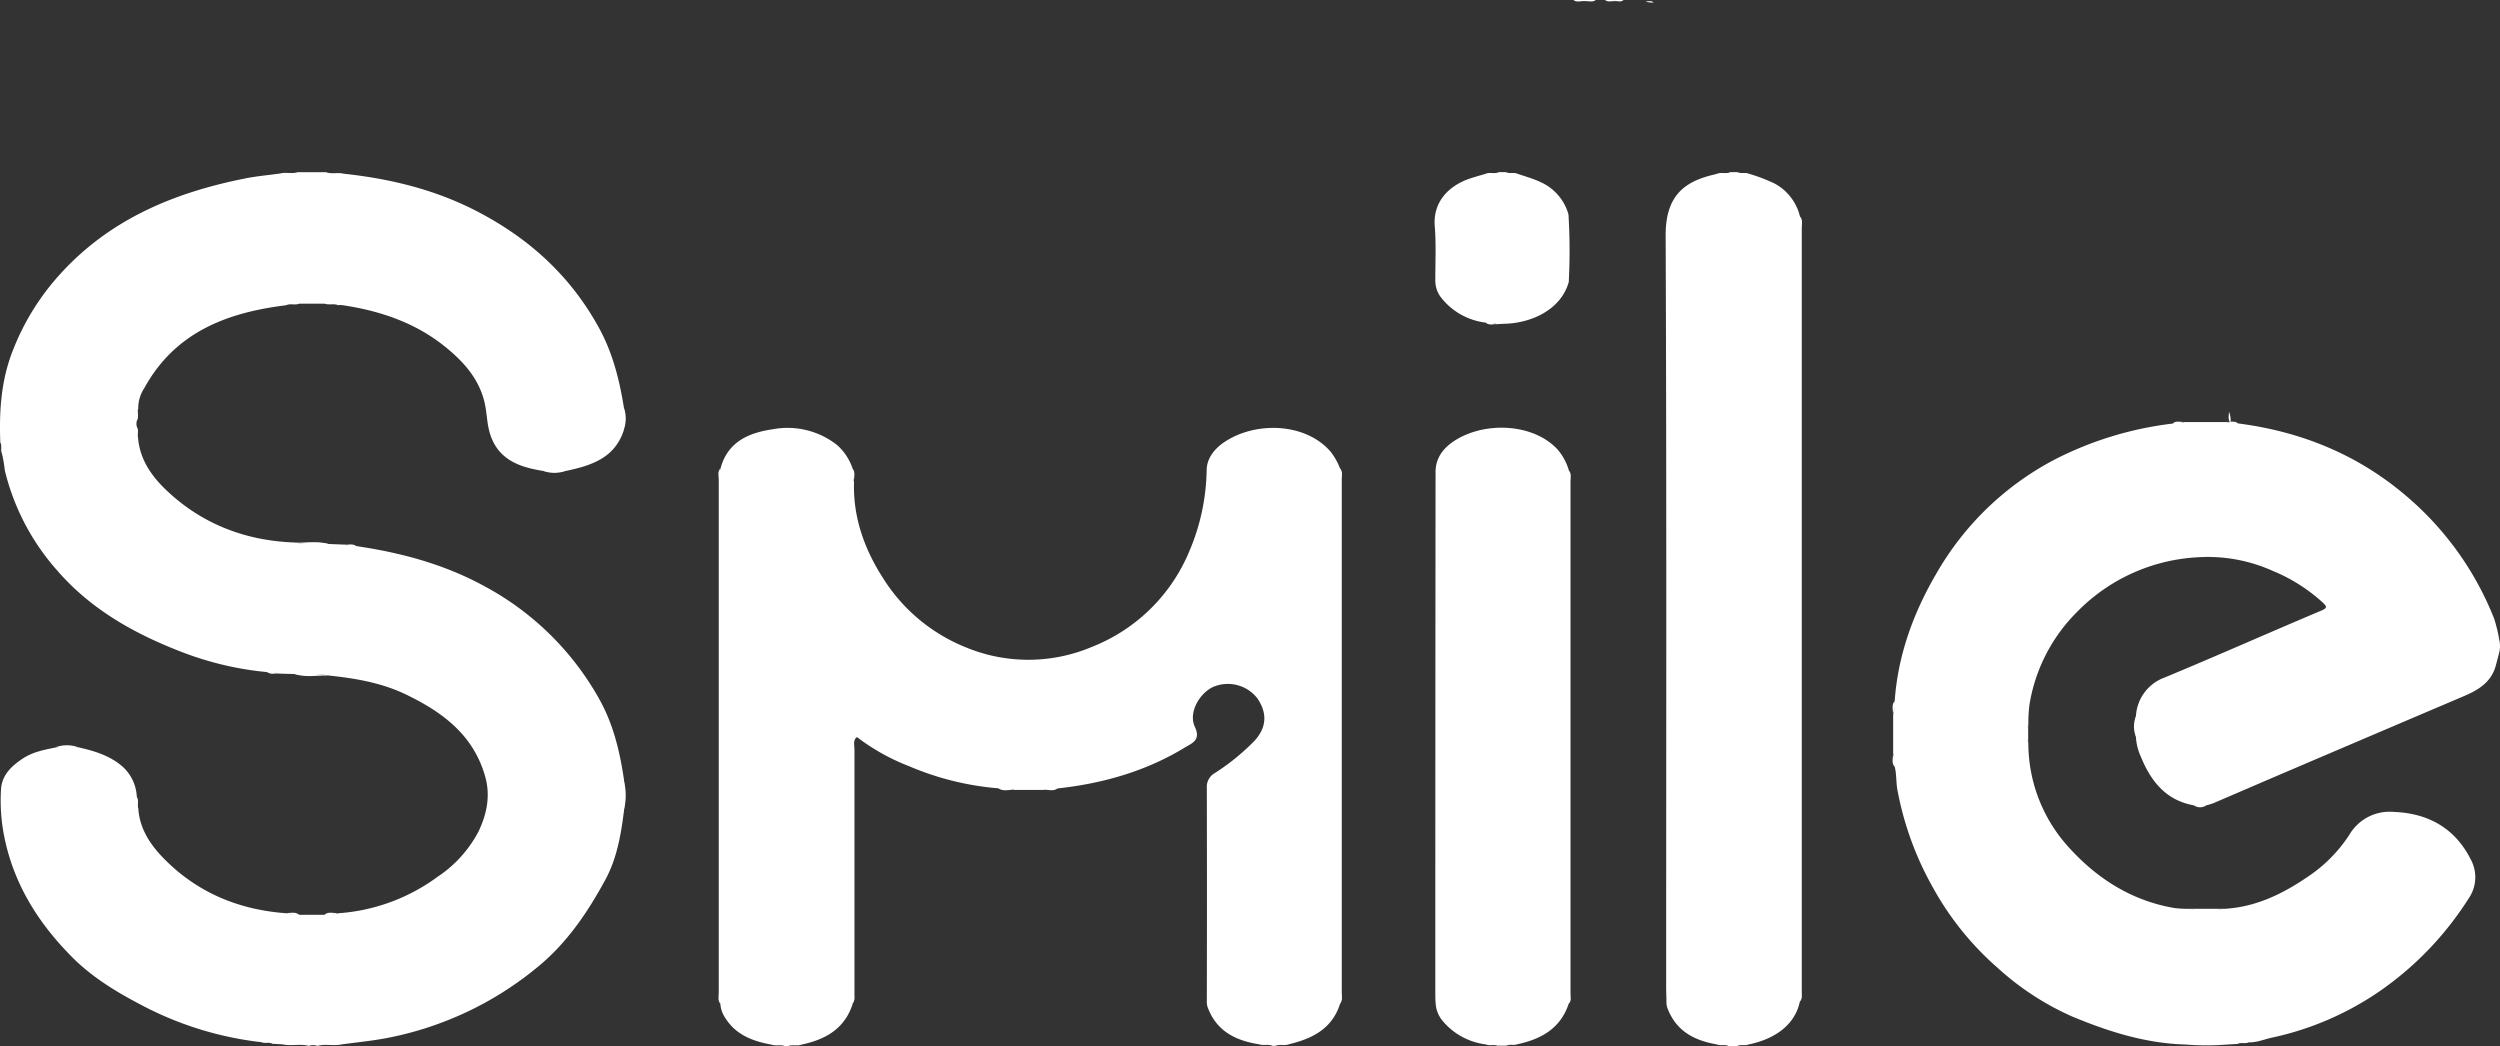 <?xml version="1.0" encoding="utf-8"?>
<svg xmlns="http://www.w3.org/2000/svg" data-name="Layer 1" id="Layer_1" viewBox="0 0 590.64 247.13">
  <rect x="0" y="0" width="590.64" height="247.13" fill="#333333" stroke="none"/>
  <defs>
    <style>.cls-1{fill:#fff;}</style>
  </defs>
  <path class="cls-1" d="M591.5,261.13c-.93-.12-1.91.39-2.78-.27h2.8c.11.07.14.13.1.19A.14.14,0,0,1,591.5,261.13Z" transform="translate(-216.99 -260.86)"/>
  <path class="cls-1" d="M591.5,261.13a2.45,2.45,0,0,0,0-.27H594C593.23,261.45,592.34,261.08,591.5,261.13Z" transform="translate(-216.99 -260.86)"/>
  <path class="cls-1" d="M598.38,261.14c-.73-.06-1.52.29-2.19-.28h2.18c.09.05.13.12.1.18S598.41,261.14,598.38,261.14Z" transform="translate(-216.99 -260.86)"/>
  <path class="cls-1" d="M598.38,261.14a2.62,2.62,0,0,1,0-.28h2.17C599.89,261.5,599.1,261,598.38,261.14Z" transform="translate(-216.99 -260.86)"/>
  <path class="cls-1" d="M607.69,261.43a4.64,4.64,0,0,1-2-.23C606.37,261.24,607.07,260.94,607.69,261.43Z" transform="translate(-216.99 -260.86)"/>
  <path class="cls-1" d="M743.58,358.11a5.07,5.07,0,0,1,.38,2.61C743.23,359.94,743.63,359,743.58,358.11Z" transform="translate(-216.99 -260.86)"/>
  <path class="cls-1" d="M287.31,301.54H294c1.36.51,2.81,0,4.17.36,10.84,1.16,21.3,3.67,31.06,8.65,12.46,6.37,22.4,15.26,29.24,27.71,3.28,6,4.84,12.23,5.9,18.77a20,20,0,0,1,0,5.46c-2.13,6.61-7.7,8.36-13.62,9.62a20.11,20.11,0,0,1-5.48,0c-5.67-.88-10.7-2.73-12.55-8.9-.72-2.38-.68-4.91-1.27-7.36-1.39-5.73-5.17-9.77-9.44-13.19-7.07-5.66-15.47-8.45-24.39-9.74a3.73,3.73,0,0,0-.74.05c-1-.45-2.15,0-3.18-.36h-6c-1,.4-2.14-.11-3.14.37-14,1.72-26.26,6.39-33.49,19.6a8.52,8.52,0,0,0-1.42,4.91c-.58,1,0,2.06-.41,3,0,.34,0,.68,0,1,.36.84-.08,1.8.36,2.64.35,5.3,3.32,9.39,6.91,12.75,8.37,7.85,18.54,11.72,30,12.15,2.7.54,5.46-.1,8.17.35l3.85.15c.85.43,1.8,0,2.66.35,10.71,1.58,21,4.35,30.58,9.65a67.67,67.67,0,0,1,26.63,26.19c3.48,6.1,5,12.56,6,19.29a37.29,37.29,0,0,1,0,7.47c-.69,5.58-1.68,11.19-4.34,16.13-4.18,7.72-9.09,15-16,20.67a79.33,79.33,0,0,1-36.14,16.91c-3.4.62-6.79.95-10.19,1.41-1.88.44-3.83-.18-5.71.36a3.16,3.16,0,0,0-2.08,0c-2-.56-4.15.1-6.2-.37l-2.38-.13c-.82-.47-1.79,0-2.63-.38a79.78,79.78,0,0,1-28.75-9c-5.73-3-11.27-6.42-15.86-11-7.7-7.73-13.47-16.61-15.89-27.47a43.41,43.41,0,0,1-1-12.22c.2-3.44,2.46-5.53,5.13-7.31,2.37-1.57,5.1-2.09,7.82-2.63a20.52,20.52,0,0,1,5.48,0c3.44.79,6.8,1.78,9.65,4a10.23,10.23,0,0,1,4,7.63c.35.87,0,1.84.35,2.7.28,4.74,2.75,8.53,5.85,11.72,7.92,8.17,17.79,12.3,29.1,13.12,1,.47,2.13,0,3.15.36h6c1-.39,2.17.09,3.2-.36A44.77,44.77,0,0,0,320.38,468,29,29,0,0,0,330,457.39c2-4.15,2.94-8.54,1.58-13.21-2.81-9.71-10-15.05-18.59-19.2-5.78-2.8-11.93-3.84-18.21-4.51-2.7-.55-5.47.09-8.18-.36L282.8,420c-.85-.42-1.81,0-2.67-.35A75.42,75.42,0,0,1,260.2,415c-11.27-4.31-21.64-10.07-29.66-19.32A55.05,55.05,0,0,1,218.13,372a33.72,33.72,0,0,0-.68-4c-.41-.83.09-1.79-.39-2.61-.28-7.38.18-14.63,2.93-21.64a57.92,57.92,0,0,1,11.09-18C242.9,312.65,258.15,306.34,275,303c2.68-.53,5.42-.77,8.13-1.14C284.5,301.47,286,302,287.31,301.54Z" transform="translate(-216.99 -260.86)"/>
  <path class="cls-1" d="M745.76,360.9c14.56,1.87,27.71,7.13,39,16.53A73.34,73.34,0,0,1,806.24,407a34.8,34.8,0,0,1,1.21,5,6.09,6.09,0,0,1,0,3c-.29,1.11-.56,2.23-.88,3.34-1.08,3.68-4,5.49-7.24,6.89q-20.57,8.75-41.14,17.54c-6.1,2.6-12.19,5.24-18.29,7.85a13.63,13.63,0,0,1-1.65.5,6.22,6.22,0,0,1-3,0c-6.55-1.19-10.1-5.7-12.44-11.41a12.93,12.93,0,0,1-1.19-4.69,16.56,16.56,0,0,1,0-5,10.29,10.29,0,0,1,6.8-9.1c12.37-5.13,24.61-10.58,36.95-15.78,1.56-.66,1.35-1,.4-1.91A40.13,40.13,0,0,0,754,395.76a37.42,37.42,0,0,0-17.8-3.24,43.07,43.07,0,0,0-28.67,13.09,39.83,39.83,0,0,0-11.07,21.76,32.92,32.92,0,0,0-.26,4.45,12.15,12.15,0,0,0,0,4.88A36.54,36.54,0,0,0,706,461.32c6.64,7.26,14.85,12.44,24.86,14.09a28.57,28.57,0,0,0,3.22.17,34.22,34.22,0,0,0,8.34,0c7.31-.38,13.61-3.39,19.54-7.41A34.52,34.52,0,0,0,772.09,458a11,11,0,0,1,10.42-5.32c8.1.3,14.48,3.8,18.21,11.23a8.79,8.79,0,0,1-.48,9.19,76.31,76.31,0,0,1-20.81,21.78A71.31,71.31,0,0,1,753.79,506c-1.84.39-3.59,1.18-5.52,1.12-.85.41-1.83-.06-2.67.38l-2.34.13a62.74,62.74,0,0,1-10,0c-9.4-.27-18.21-3.07-26.76-6.64A65.27,65.27,0,0,1,689,489.57a69.91,69.91,0,0,1-15.33-19,74.41,74.41,0,0,1-8.43-23.24c-.31-1.78-.15-3.58-.62-5.32-.39-1,.11-2.14-.36-3.15v-9.18c.48-1,0-2.12.36-3.14.75-10.81,4.38-20.8,9.75-30a69.31,69.31,0,0,1,27.74-26.95,82.17,82.17,0,0,1,28.21-8.66c.88-.33,1.85.05,2.71-.35h10.08C743.93,361,744.89,360.57,745.76,360.9Z" transform="translate(-216.99 -260.86)"/>
  <path class="cls-1" d="M418.76,374.7c-.27,8.3,2.42,15.82,6.78,22.62a41.13,41.13,0,0,0,19.62,16.47,38.52,38.52,0,0,0,29.7-.06,41.28,41.28,0,0,0,23.21-22.86,50.59,50.59,0,0,0,4-19c.08-3.17,2.39-5.56,5-7.08,7.33-4.37,18.59-3.89,24.34,2.85a15.52,15.52,0,0,1,2.17,3.89,5.74,5.74,0,0,1,.16,2.22q0,61,0,122a6.68,6.68,0,0,1-.14,2.23c-1.87,5.95-6.59,8.28-12.13,9.6-1,.41-2.16-.09-3.18.37h-.64c-1-.47-2.13,0-3.16-.36-5.33-.85-9.82-2.9-12-8.3a3.87,3.87,0,0,1-.38-1.58q.06-25.35,0-50.72A3.73,3.73,0,0,1,504,443.5a53,53,0,0,0,9.3-7.54c3-3.22,3.13-6.68.71-10.16a8.83,8.83,0,0,0-10.54-2.59c-3.27,1.64-5.7,6.11-4.2,9.33s-.61,3.86-2.47,5c-9.2,5.57-19.28,8.42-29.9,9.59-1,.36-2.17-.1-3.2.35h-7.1c-1.19-.49-2.49.06-3.69-.37a67.5,67.5,0,0,1-21.14-5.23A49.75,49.75,0,0,1,419.46,435c-1.29-.06-.88.94-.89,1.55,0,2.91,0,5.81,0,8.72q0,25,0,50.07a9.19,9.19,0,0,1-.14,2.72c-1.9,5.91-6.49,8.42-12.13,9.61-1,.39-2.15-.1-3.16.37h-.64c-1-.46-2.15,0-3.18-.37-4.47-.8-8.53-2.3-11.06-6.44a6.75,6.75,0,0,1-1.08-3.16,7.32,7.32,0,0,1-.13-2.24q0-61,0-122a6.22,6.22,0,0,1,.15-2.23c1.67-6.37,6.69-8.51,12.4-9.33A18.88,18.88,0,0,1,414.75,366a12.78,12.78,0,0,1,3.64,5.48C418.79,372.55,418.3,373.68,418.76,374.7Z" transform="translate(-216.99 -260.86)"/>
  <path class="cls-1" d="M642.21,497.52c-1.3,6.13-6.9,9.06-12.11,10.1-.86.36-1.83-.06-2.68.36h-2.1c-.86-.42-1.84,0-2.7-.37-5.18-.9-9.44-3-11.56-8.25a4,4,0,0,1-.36-1.62c0-1.25-.07-2.5-.07-3.74,0-59.2.12-118.4-.12-177.6,0-9,4.13-12.54,11.14-14.22l1-.26c1-.45,2.13.11,3.13-.39h1.65c.86.42,1.83,0,2.7.36a41.8,41.8,0,0,1,5.94,2.24,12,12,0,0,1,6.17,7.86,7.14,7.14,0,0,1,.16,2.48V495A7.14,7.14,0,0,1,642.21,497.52Z" transform="translate(-216.99 -260.86)"/>
  <path class="cls-1" d="M568,507.6A15.78,15.78,0,0,1,557.78,502a7,7,0,0,1-1.6-4c-.08-.91-.09-1.83-.09-2.75q0-61.44.06-122.88c0-3.64,2.21-6.07,5.11-7.77,7.12-4.17,18.07-3.59,23.67,2.4a13.27,13.27,0,0,1,2.7,4.95,6.86,6.86,0,0,1,.16,2.47q0,60.54,0,121.06a6.43,6.43,0,0,1-.17,2.47c-1.92,5.86-6.48,8.4-12.1,9.61-.86.35-1.82-.07-2.67.35h-2.09C569.89,507.57,568.91,508,568,507.6Z" transform="translate(-216.99 -260.86)"/>
  <path class="cls-1" d="M587.62,327.48c-1.82,6.51-8.72,9.66-15,9.87-.66,0-1.32.07-2,.1-.84-.45-1.8,0-2.64-.37a15.75,15.75,0,0,1-10.42-5.79,6.52,6.52,0,0,1-1.47-4.27c0-4.25.21-8.52-.13-12.74-.46-5.94,3.55-9.62,8.25-11.22,1.24-.42,2.51-.76,3.77-1.14,1-.45,2.14.11,3.14-.39h1.65c.86.42,1.82,0,2.69.36,1.84.65,3.75,1.16,5.52,2a11.87,11.87,0,0,1,6.57,7.62A142,142,0,0,1,587.62,327.48Z" transform="translate(-216.99 -260.86)"/>
  <path class="cls-1" d="M642.21,497.52c0-7.84,0-15.67,0-23.5q0-80.5,0-161c0-.33,0-.66.05-1,.71.79.41,1.76.41,2.64q0,90.12,0,180.24C642.62,495.77,642.92,496.73,642.21,497.52Z" transform="translate(-216.99 -260.86)"/>
  <path class="cls-1" d="M533.57,498q0-61.74,0-123.5c0-1,0-2,0-3,.72.78.41,1.74.42,2.62q0,60.62,0,121.23C534,496.26,534.26,497.22,533.57,498Z" transform="translate(-216.99 -260.86)"/>
  <path class="cls-1" d="M387.18,371.52q0,63.24,0,126.49c-.67-.8-.38-1.76-.38-2.65q0-60.6,0-121.2C386.78,373.27,386.48,372.31,387.18,371.52Z" transform="translate(-216.99 -260.86)"/>
  <path class="cls-1" d="M587.62,498q0-63,0-126c.71.79.41,1.75.41,2.63q0,60.38,0,120.74C588,496.28,588.35,497.24,587.62,498Z" transform="translate(-216.99 -260.86)"/>
  <path class="cls-1" d="M418.41,498q0-30.69.08-61.38c0-.5-1.13-2.19,1-1.68-1.08.82-.62,2-.63,3q0,28.59,0,57.16C418.8,496.09,419.12,497.13,418.41,498Z" transform="translate(-216.99 -260.86)"/>
  <path class="cls-1" d="M286.64,420.11a36.12,36.12,0,0,1,8.18.36C292.1,420.34,289.34,421,286.64,420.11Z" transform="translate(-216.99 -260.86)"/>
  <path class="cls-1" d="M742.4,475.57a18.78,18.78,0,0,1-8.34,0Z" transform="translate(-216.99 -260.86)"/>
  <path class="cls-1" d="M294.62,389.41a36.61,36.61,0,0,1-8.17-.35C289.17,389.18,291.93,388.56,294.62,389.41Z" transform="translate(-216.99 -260.86)"/>
  <path class="cls-1" d="M364.31,452.51c0-2.49,0-5,0-7.47A13.93,13.93,0,0,1,364.31,452.51Z" transform="translate(-216.99 -260.86)"/>
  <path class="cls-1" d="M364.32,362.48V357A7.72,7.72,0,0,1,364.32,362.48Z" transform="translate(-216.99 -260.86)"/>
  <path class="cls-1" d="M345.22,372.08l5.48,0A7.83,7.83,0,0,1,345.22,372.08Z" transform="translate(-216.99 -260.86)"/>
  <path class="cls-1" d="M235.54,437.43h-5.48A7.83,7.83,0,0,1,235.54,437.43Z" transform="translate(-216.99 -260.86)"/>
  <path class="cls-1" d="M721.66,430v5A6.44,6.44,0,0,1,721.66,430Z" transform="translate(-216.99 -260.86)"/>
  <path class="cls-1" d="M696.16,436.7a8.8,8.8,0,0,1,0-4.88Z" transform="translate(-216.99 -260.86)"/>
  <path class="cls-1" d="M452.87,447.1a8.11,8.11,0,0,1,3.69.37C455.33,447.38,454,447.92,452.87,447.1Z" transform="translate(-216.99 -260.86)"/>
  <path class="cls-1" d="M664.57,426.53a7.28,7.28,0,0,1-.36,3.14C664.28,428.62,663.82,427.51,664.57,426.53Z" transform="translate(-216.99 -260.86)"/>
  <path class="cls-1" d="M664.21,438.85a6.62,6.62,0,0,1,.36,3.15C663.81,441,664.28,439.91,664.21,438.85Z" transform="translate(-216.99 -260.86)"/>
  <path class="cls-1" d="M418.76,374.7a8.35,8.35,0,0,1-.37-3.18C419.17,372.5,418.69,373.63,418.76,374.7Z" transform="translate(-216.99 -260.86)"/>
  <path class="cls-1" d="M249.15,360.49a4.93,4.93,0,0,1,.41-3C249.44,358.47,249.92,359.56,249.15,360.49Z" transform="translate(-216.99 -260.86)"/>
  <path class="cls-1" d="M463.66,447.47a6.47,6.47,0,0,1,3.2-.35C465.87,447.87,464.74,447.4,463.66,447.47Z" transform="translate(-216.99 -260.86)"/>
  <path class="cls-1" d="M735.28,451.1l3,0A2.55,2.55,0,0,1,735.28,451.1Z" transform="translate(-216.99 -260.86)"/>
  <path class="cls-1" d="M296.85,476.58a5.57,5.57,0,0,1-3.2.36C294.64,476.17,295.78,476.65,296.85,476.58Z" transform="translate(-216.99 -260.86)"/>
  <path class="cls-1" d="M287.61,476.94a5.66,5.66,0,0,1-3.15-.36C285.51,476.64,286.63,476.18,287.61,476.94Z" transform="translate(-216.99 -260.86)"/>
  <path class="cls-1" d="M745.76,360.9a5.25,5.25,0,0,1-2.69-.35C744,360.59,744.94,360.2,745.76,360.9Z" transform="translate(-216.99 -260.86)"/>
  <path class="cls-1" d="M249.52,364.16a4.09,4.09,0,0,1-.36-2.64C249.87,362.32,249.48,363.27,249.52,364.16Z" transform="translate(-216.99 -260.86)"/>
  <path class="cls-1" d="M280.13,419.61a4.72,4.72,0,0,1,2.67.35C281.9,419.92,280.94,420.31,280.13,419.61Z" transform="translate(-216.99 -260.86)"/>
  <path class="cls-1" d="M301.13,389.91a4.76,4.76,0,0,1-2.66-.35C299.37,389.6,300.32,389.21,301.13,389.91Z" transform="translate(-216.99 -260.86)"/>
  <path class="cls-1" d="M568,337.08a5.68,5.68,0,0,1,2.64.37C569.79,337.4,568.83,337.8,568,337.08Z" transform="translate(-216.99 -260.86)"/>
  <path class="cls-1" d="M733,360.55a4.74,4.74,0,0,1-2.71.35C731.1,360.2,732.07,360.6,733,360.55Z" transform="translate(-216.99 -260.86)"/>
  <path class="cls-1" d="M249.51,451.74a4.34,4.34,0,0,1-.35-2.7C249.88,449.86,249.48,450.83,249.51,451.74Z" transform="translate(-216.99 -260.86)"/>
</svg>